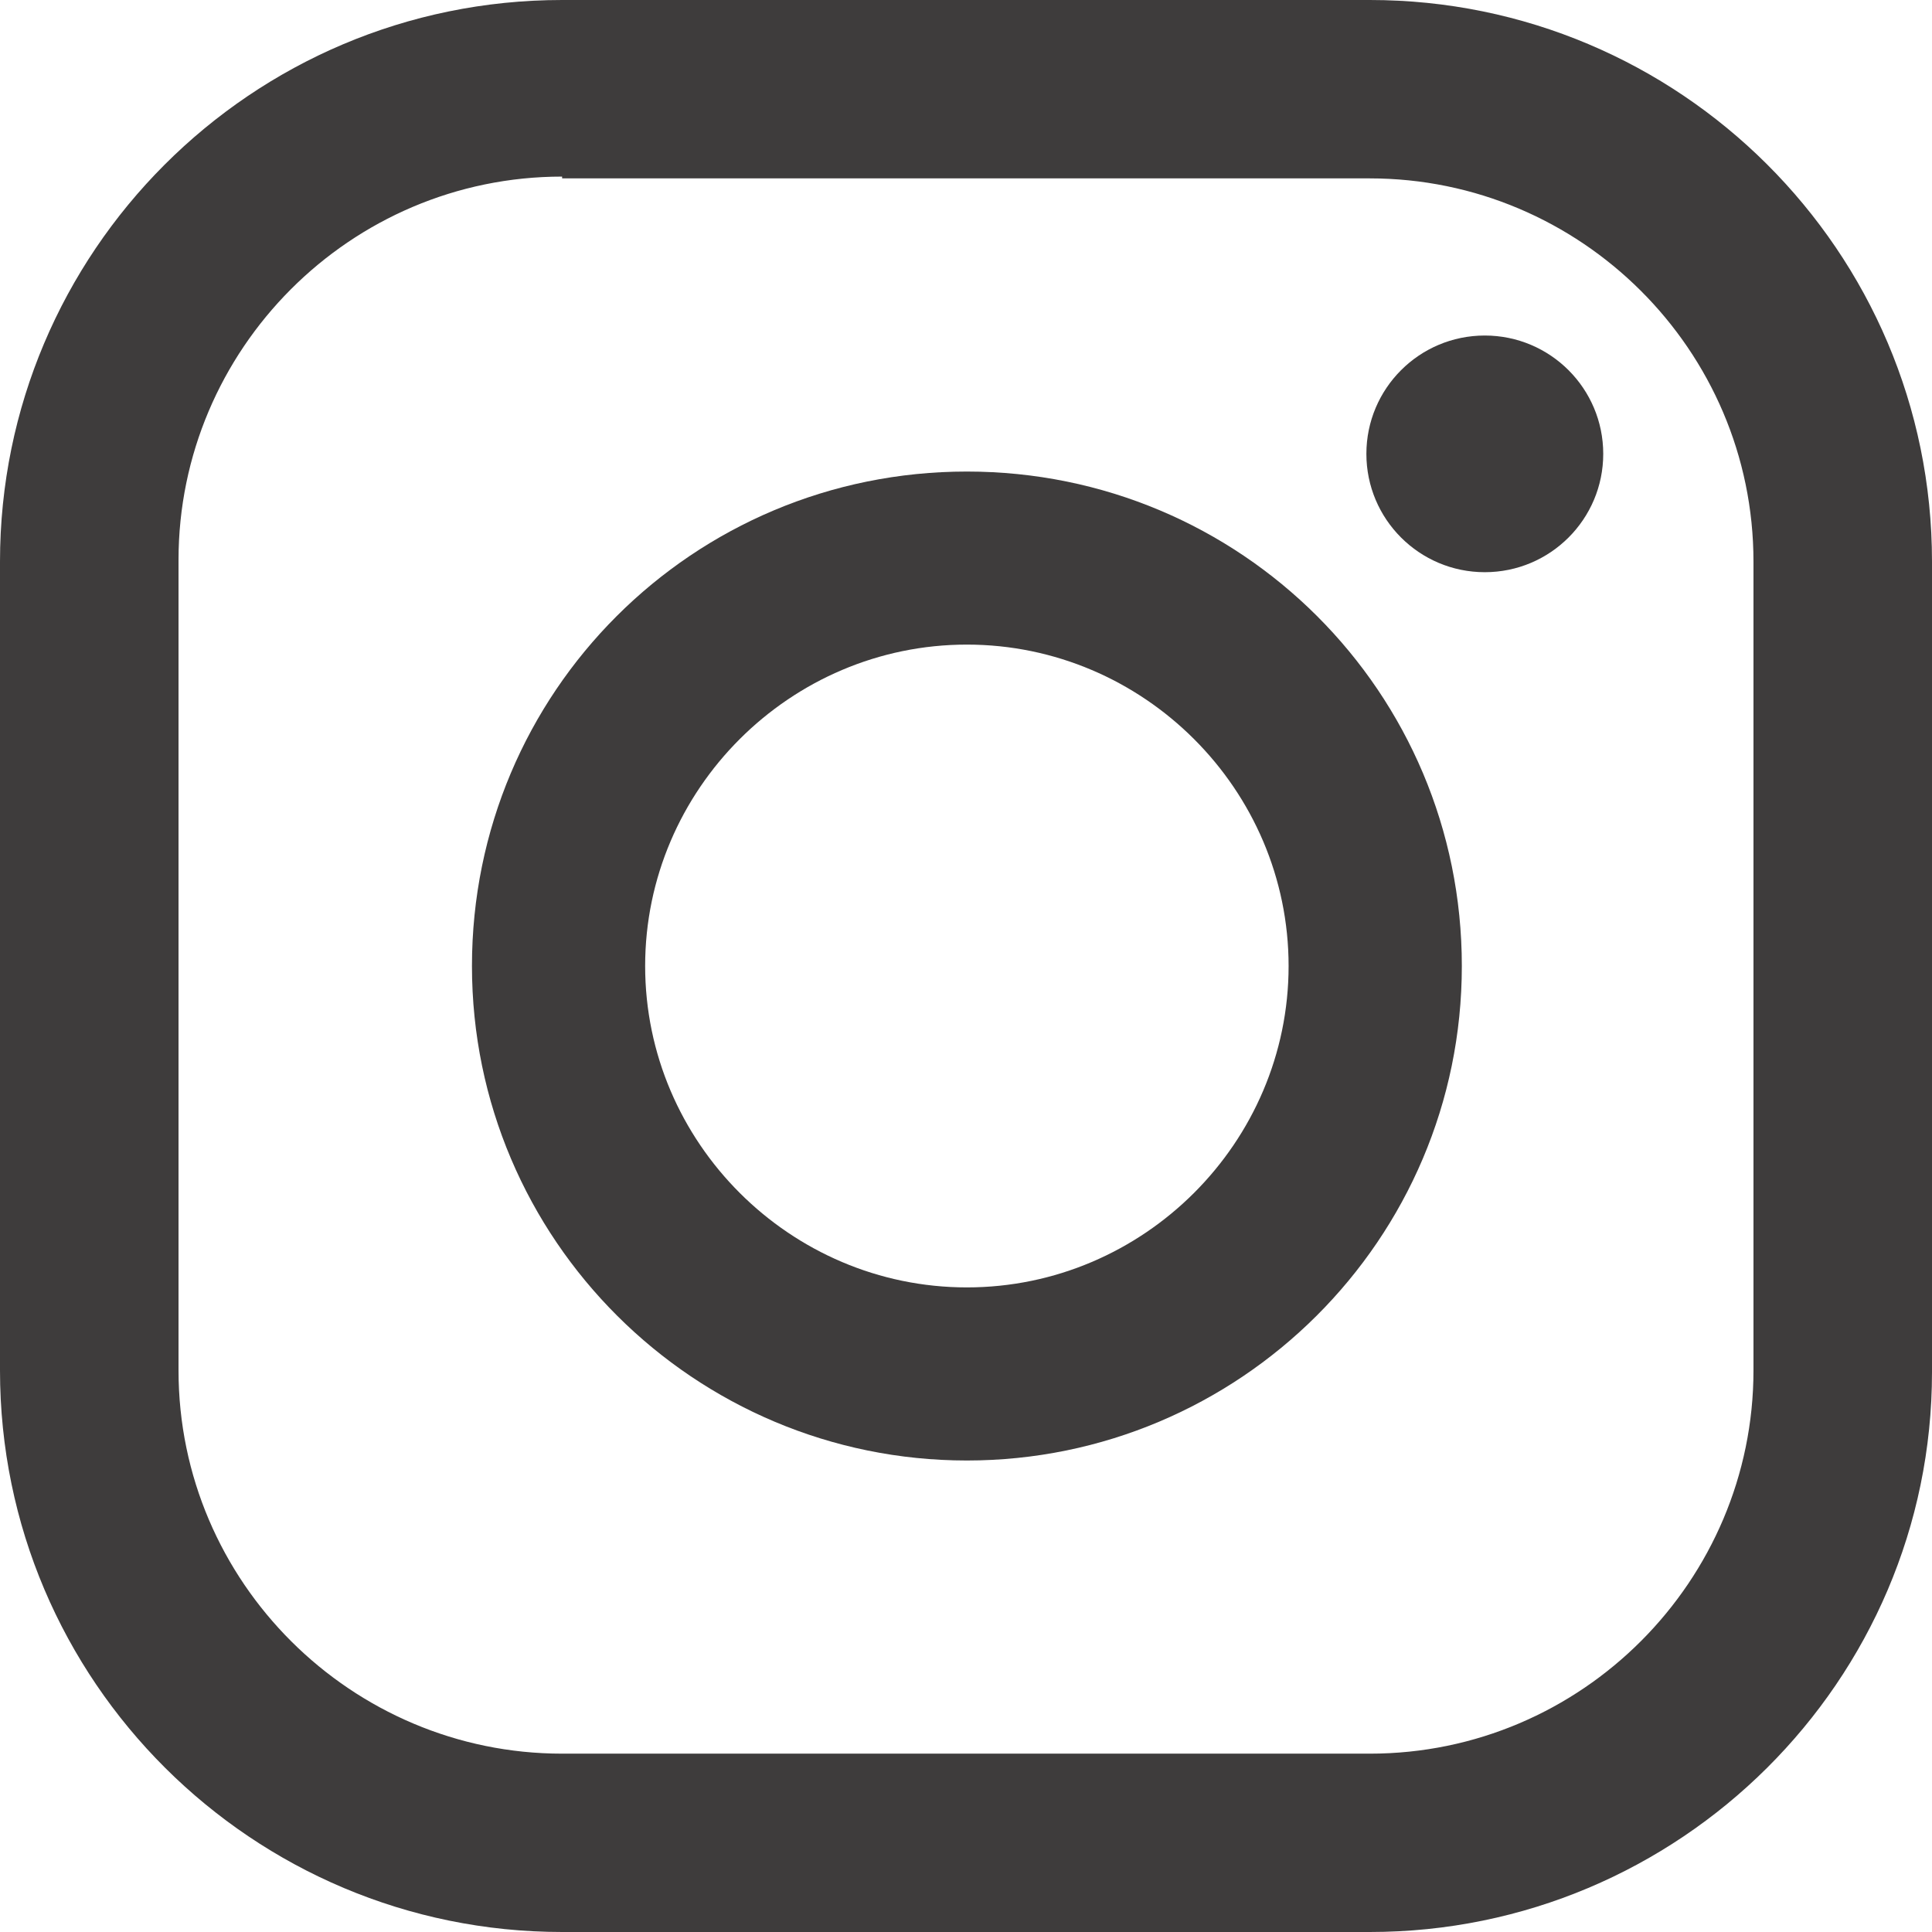 <svg width="42" height="42" viewBox="0 0 42 42" fill="none" xmlns="http://www.w3.org/2000/svg">
<g clip-path="url(#clip0_994_6)">
<path d="M29.78 42H12.22C5.495 42 0 36.548 0 29.792V12.208C0 5.49 5.457 0 12.22 0H29.78C36.505 0 42 5.452 42 12.208V29.83C42 36.548 36.505 42 29.78 42ZM12.22 3.839C7.608 3.839 3.881 7.601 3.881 12.17V29.792C3.881 34.398 7.647 38.123 12.22 38.123H29.78C34.392 38.123 38.119 34.36 38.119 29.792V12.208C38.119 7.601 34.353 3.878 29.78 3.878H12.22V3.839Z" fill="#3E3C3C"/>
<path d="M21.019 31.75C15.101 31.75 10.26 26.951 10.26 21C10.26 15.049 15.063 10.251 21.019 10.251C26.975 10.251 31.779 15.049 31.779 21C31.779 26.951 26.937 31.75 21.019 31.75ZM21.019 14.013C17.177 14.013 14.025 17.161 14.025 21C14.025 24.839 17.177 27.987 21.019 27.987C24.862 27.987 28.013 24.839 28.013 21C28.013 17.161 24.862 14.013 21.019 14.013Z" fill="#3E3C3C"/>
<path d="M32.278 12.439C33.7 12.439 34.853 11.287 34.853 9.867C34.853 8.446 33.7 7.294 32.278 7.294C30.856 7.294 29.704 8.446 29.704 9.867C29.704 11.287 30.856 12.439 32.278 12.439Z" fill="#3E3C3C"/>
</g>
<defs>
<clipPath id="clip0_994_6">
<rect width="42" height="42" fill="white"/>
</clipPath>
</defs>
</svg>
